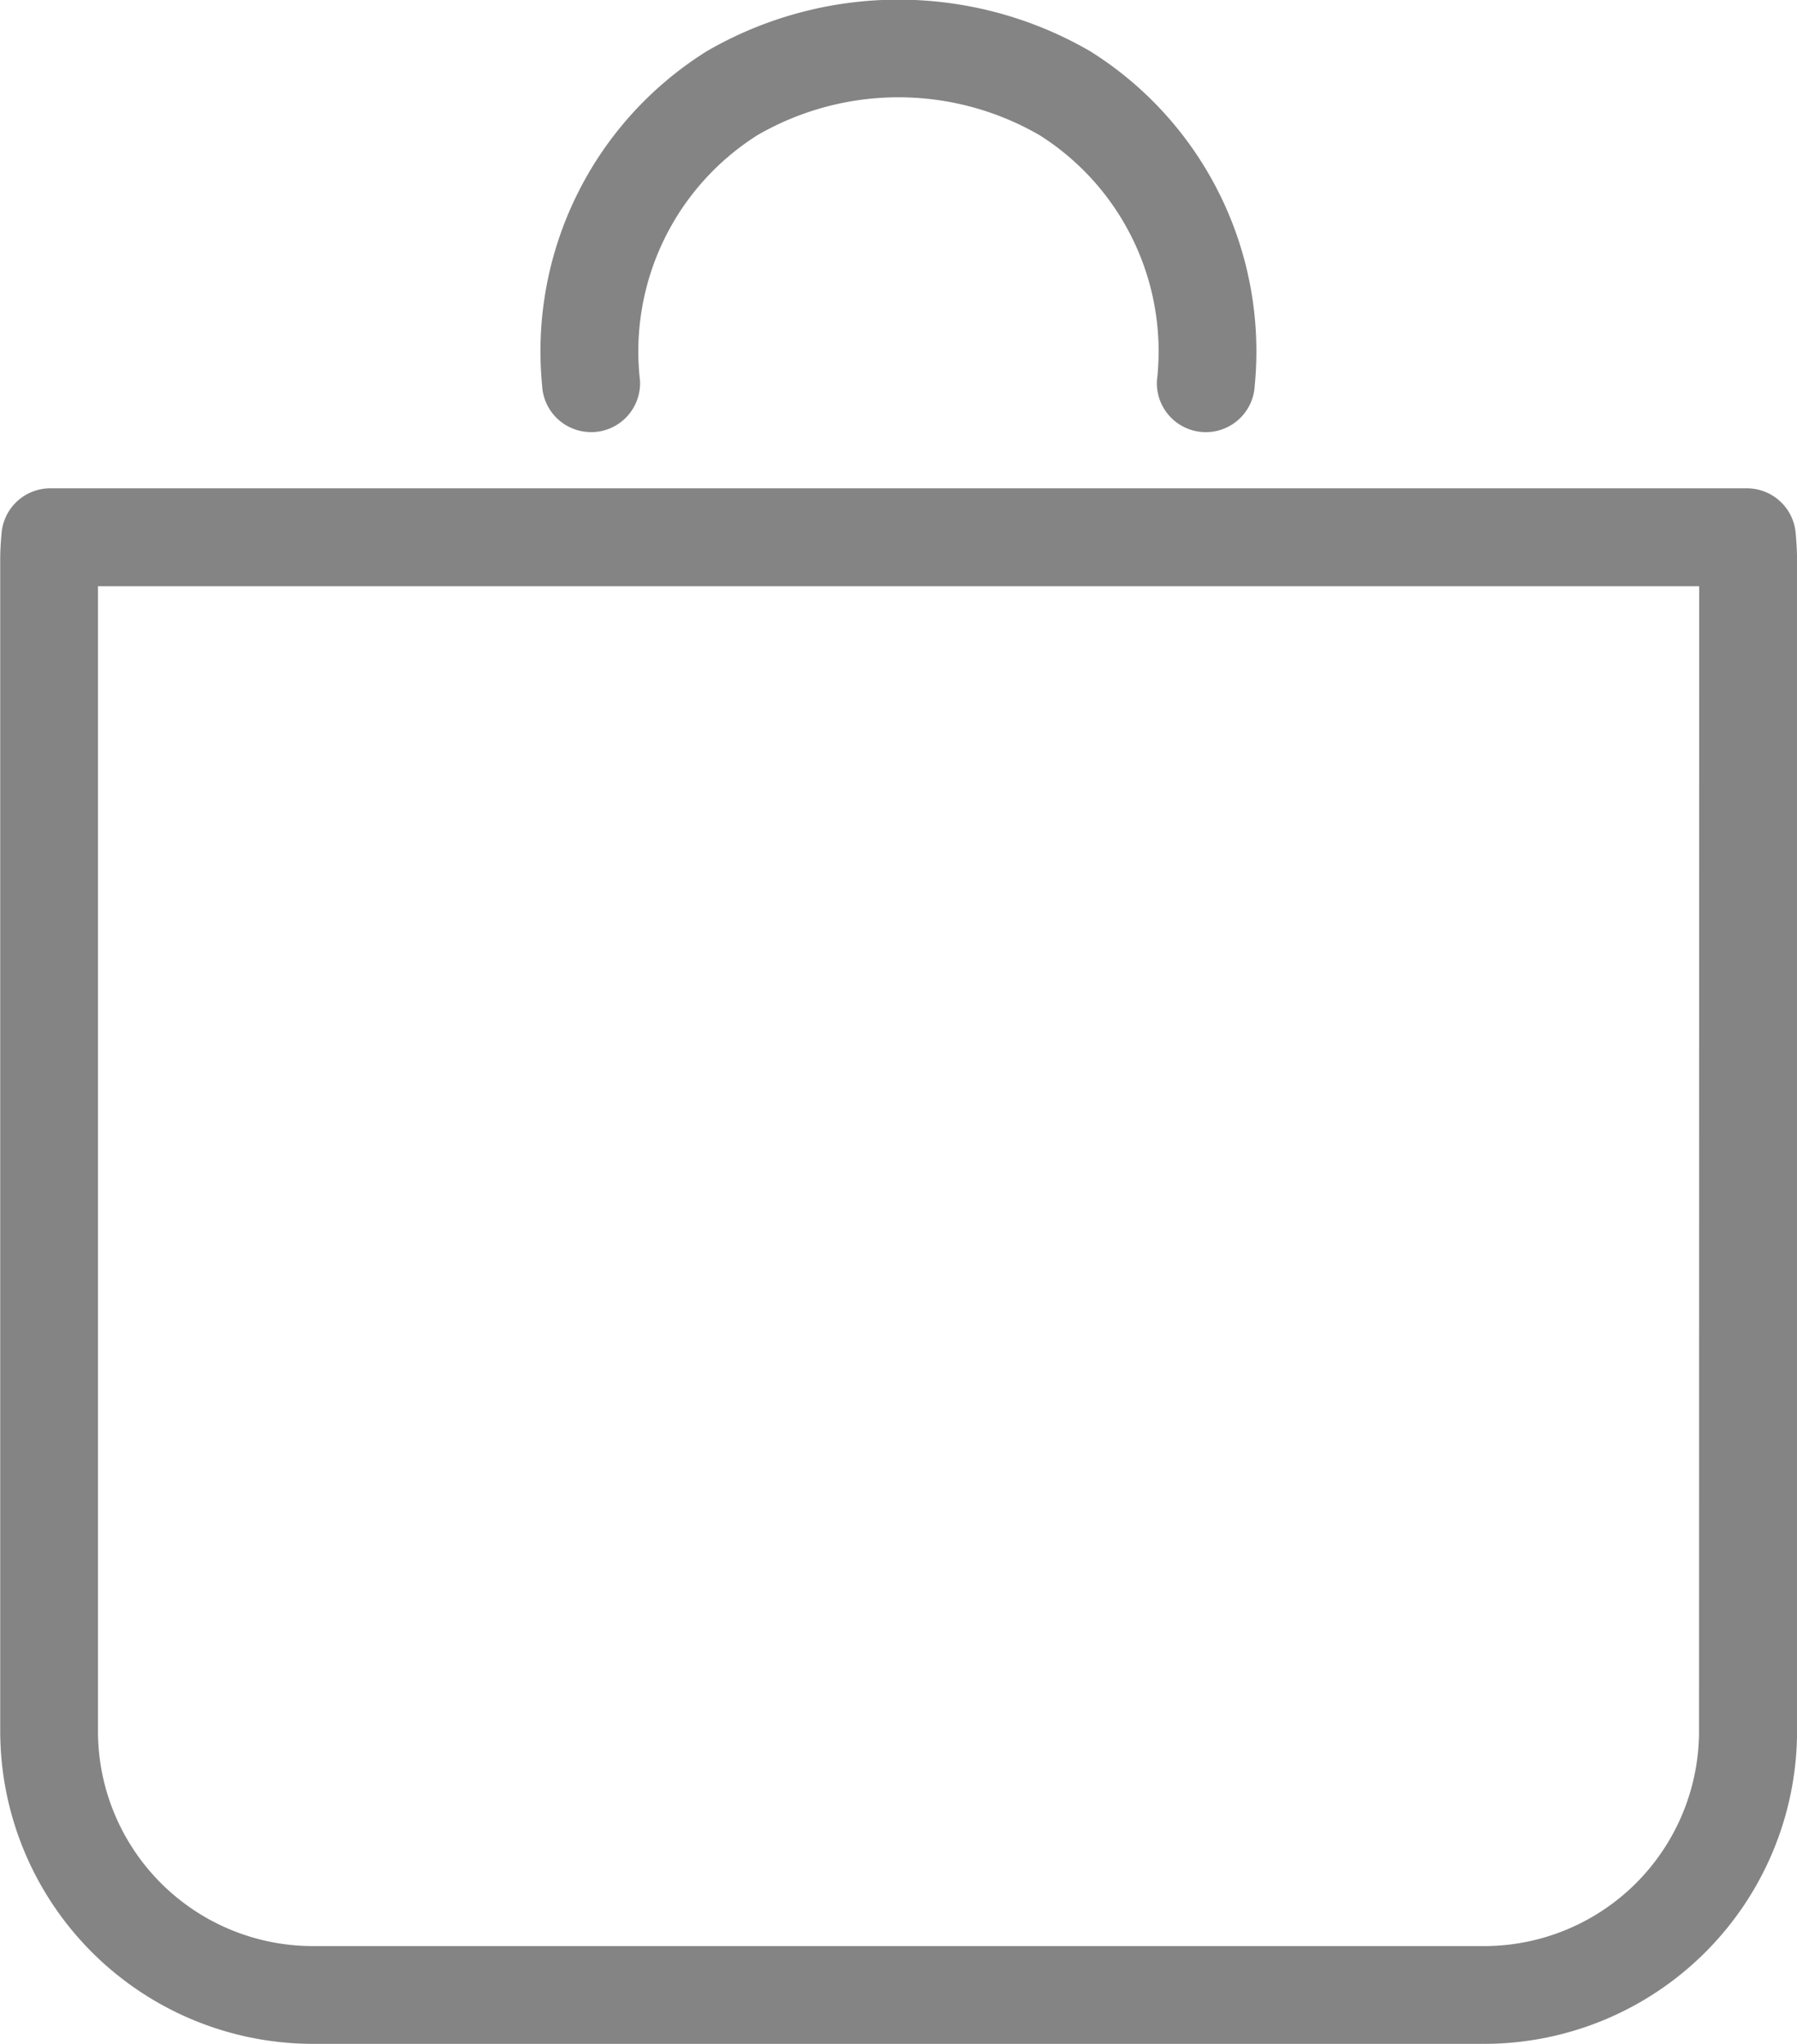 <svg xmlns="http://www.w3.org/2000/svg" width="25" height="28.429" viewBox="0 0 25 28.429">
  <g id="_1076713_bag_holiday_shop_shopping_time_icon" data-name="1076713_bag_holiday_shop_shopping_time_icon" transform="translate(-103.2 -62.49)">
    <path id="Path_80" data-name="Path 80" d="M128.182,224.39a.681.681,0,0,0-.679-.629H103.9a.68.68,0,0,0-.678.623c-.011.12-.019.241-.019.364v16.3a4.354,4.354,0,0,0,4.349,4.349h16.3a4.354,4.354,0,0,0,4.349-4.349v-16.3C128.2,224.627,128.192,224.507,128.182,224.39Zm-1.345,16.66a2.99,2.99,0,0,1-2.987,2.987h-16.3a2.99,2.99,0,0,1-2.987-2.987V225.123h22.276Z" transform="translate(0 -154.479)" fill="#848484"/>
    <path id="Path_81" data-name="Path 81" d="M282.822,68.5h.033a.681.681,0,0,0,.648-.713,3.559,3.559,0,0,1,1.632-3.416,3.918,3.918,0,0,1,3.928,0,3.557,3.557,0,0,1,1.631,3.416.681.681,0,0,0,1.361.065,4.924,4.924,0,0,0-2.292-4.651,5.317,5.317,0,0,0-5.329,0,4.921,4.921,0,0,0-2.293,4.65A.681.681,0,0,0,282.822,68.5Z" transform="translate(-171.399 0)" fill="#848484"/>
  </g>
</svg>
